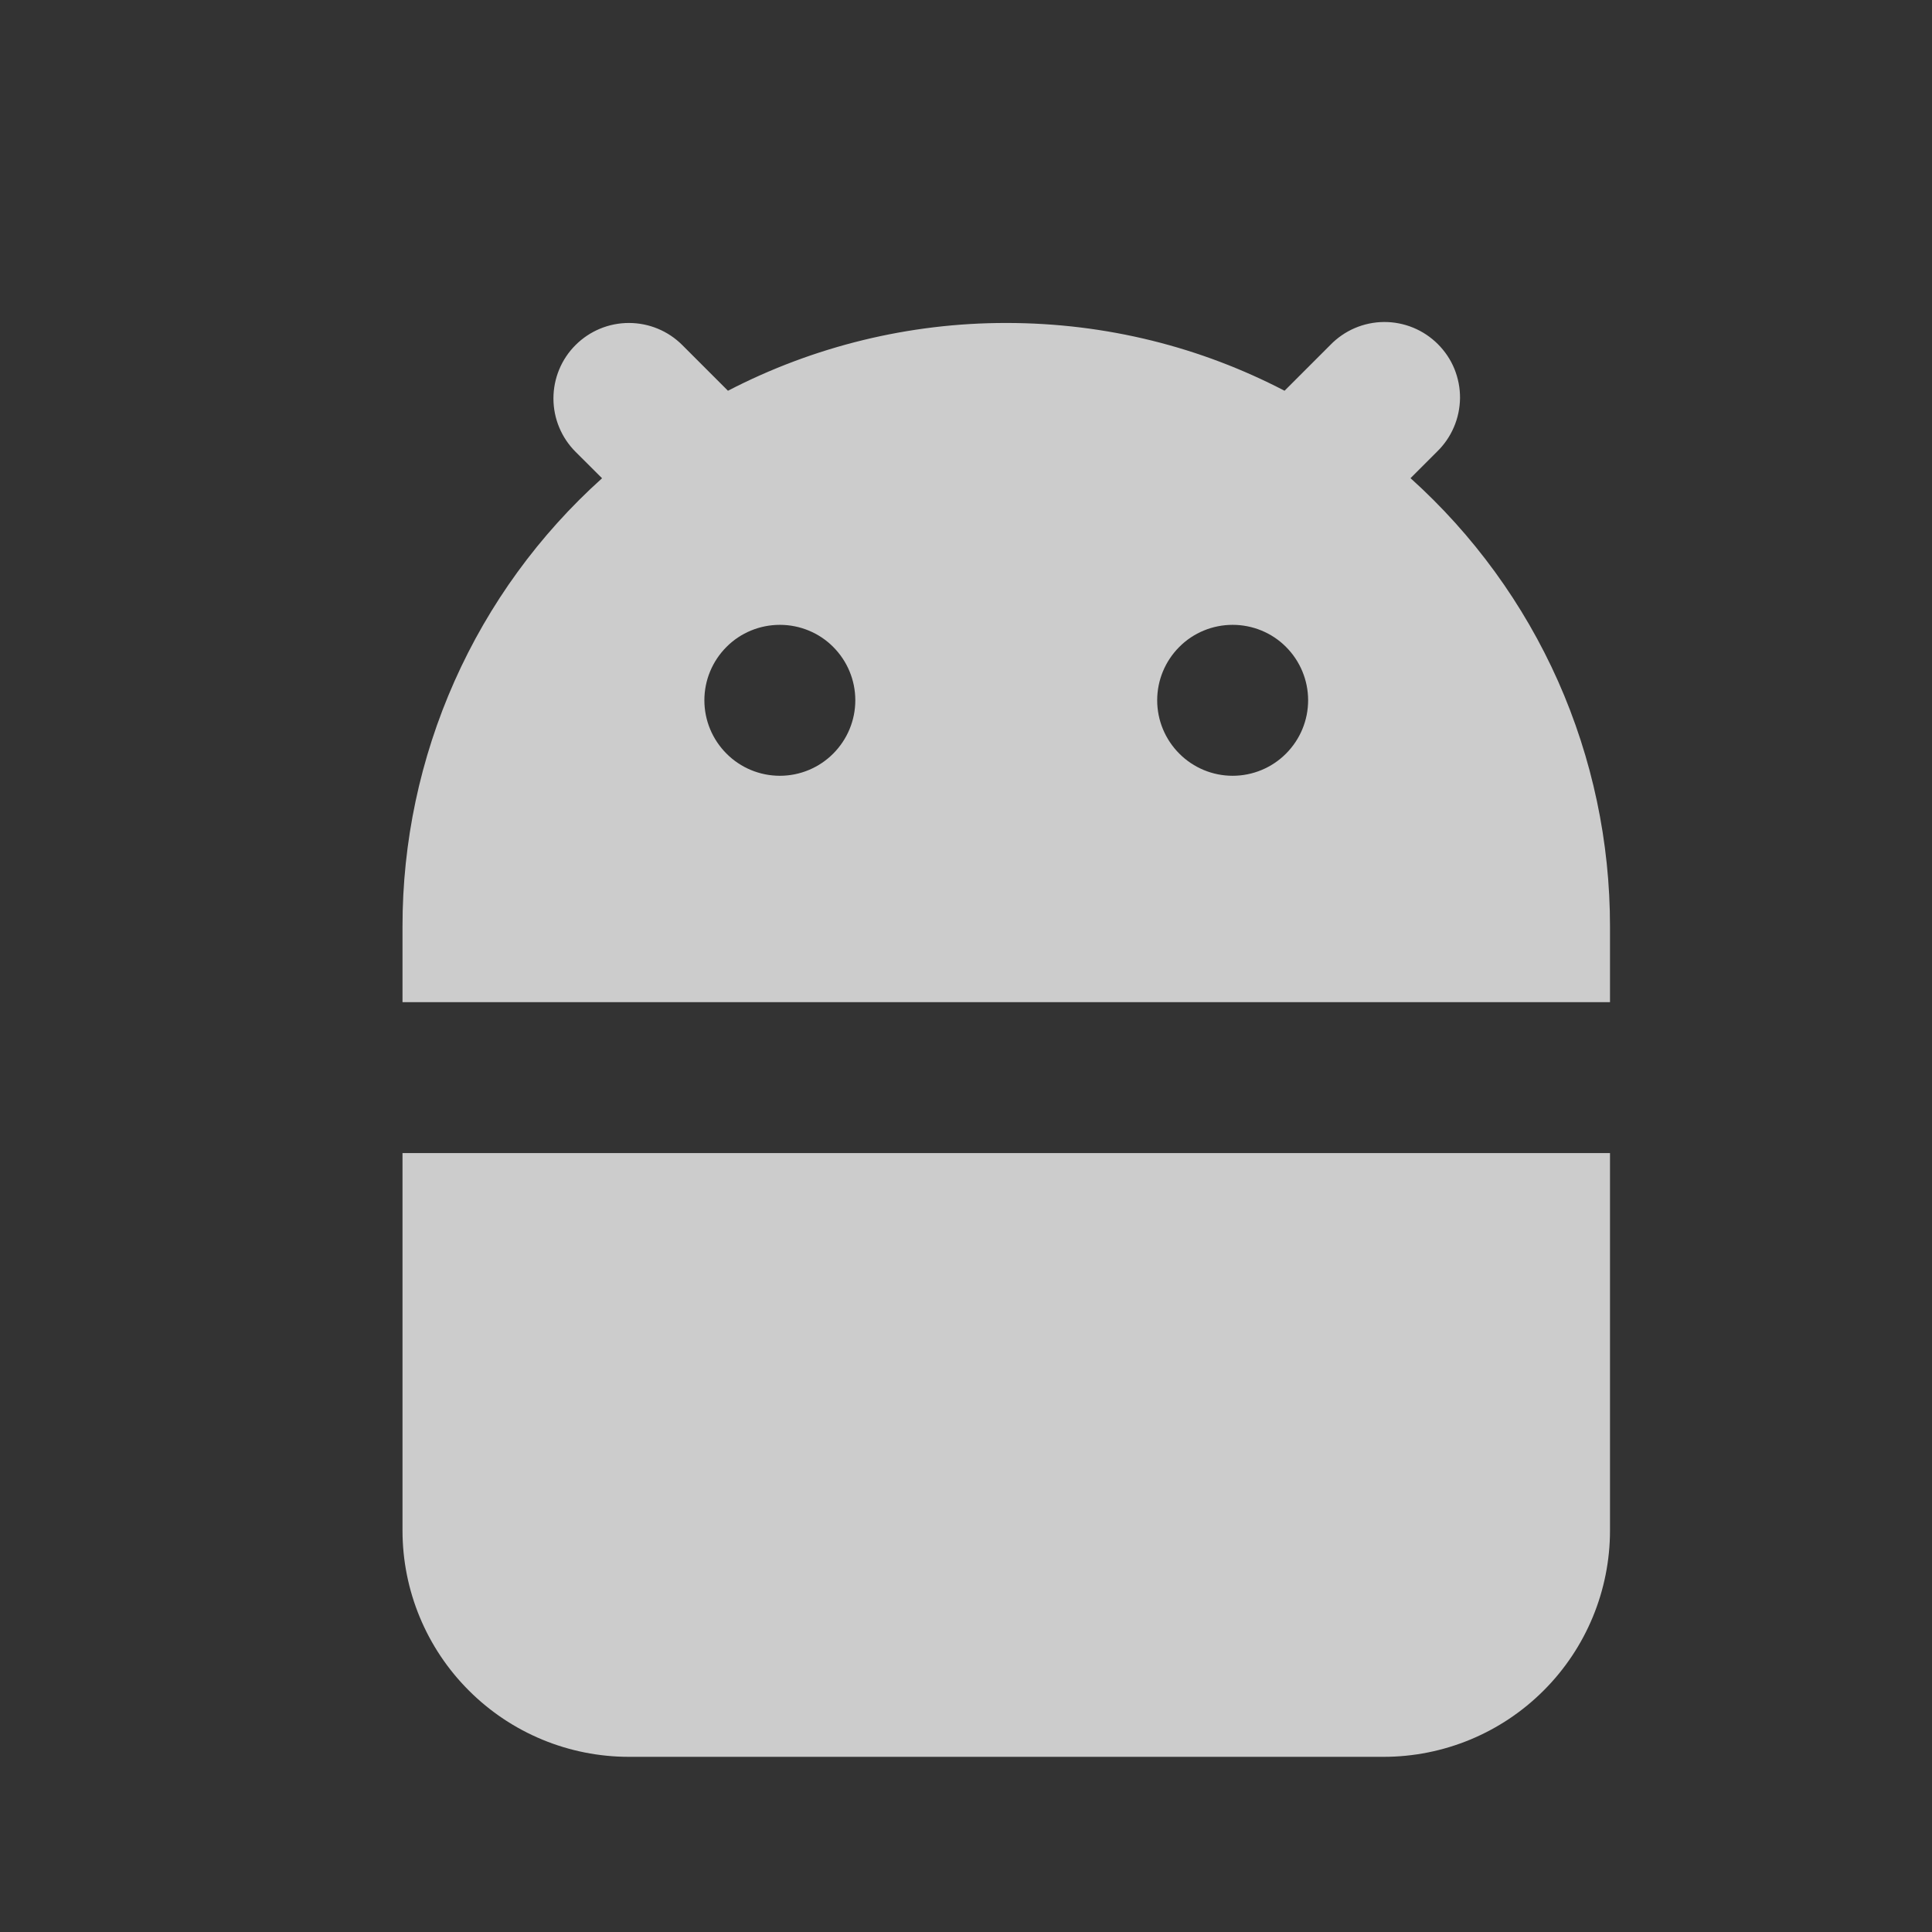 <svg width="24" height="24" viewBox="0 0 24 24" fill="none" xmlns="http://www.w3.org/2000/svg">
<rect x="0" y="0" width="24" height="24" fill="#333333" stroke="none"/>
<g opacity="0.75">
<path fill-rule="evenodd" clip-rule="evenodd" d="M20 14.324V19.012C20 19.757 19.704 20.473 19.176 21C18.649 21.528 17.933 21.824 17.188 21.824H7.812C7.067 21.824 6.351 21.528 5.824 21C5.296 20.473 5 19.757 5 19.012V14.324H20ZM12.5 4.012C13.747 4.012 14.922 4.315 15.957 4.854L16.525 4.286C16.611 4.197 16.715 4.125 16.829 4.076C16.943 4.027 17.066 4.001 17.191 4C17.315 3.999 17.439 4.023 17.554 4.07C17.669 4.117 17.774 4.187 17.862 4.275C17.95 4.363 18.02 4.467 18.067 4.582C18.114 4.698 18.138 4.821 18.137 4.946C18.135 5.07 18.11 5.193 18.06 5.308C18.011 5.422 17.94 5.525 17.85 5.612L17.522 5.94C18.303 6.643 18.928 7.502 19.355 8.462C19.781 9.422 20.001 10.461 20 11.511V12.449H5V11.511C4.999 10.461 5.219 9.422 5.646 8.462C6.073 7.502 6.698 6.643 7.479 5.941L7.15 5.613C6.974 5.437 6.875 5.199 6.875 4.95C6.875 4.701 6.973 4.463 7.149 4.287C7.325 4.111 7.563 4.012 7.812 4.012C8.061 4.012 8.299 4.11 8.475 4.286L9.043 4.854C10.111 4.3 11.297 4.011 12.5 4.012ZM9.688 7.762C9.439 7.762 9.2 7.86 9.025 8.036C8.849 8.212 8.75 8.45 8.75 8.699C8.75 8.948 8.849 9.186 9.025 9.362C9.2 9.538 9.439 9.637 9.688 9.637C9.936 9.637 10.175 9.538 10.35 9.362C10.526 9.186 10.625 8.948 10.625 8.699C10.625 8.45 10.526 8.212 10.35 8.036C10.175 7.86 9.936 7.762 9.688 7.762ZM15.312 7.762C15.064 7.762 14.825 7.86 14.65 8.036C14.474 8.212 14.375 8.45 14.375 8.699C14.375 8.948 14.474 9.186 14.65 9.362C14.825 9.538 15.064 9.637 15.312 9.637C15.561 9.637 15.8 9.538 15.975 9.362C16.151 9.186 16.25 8.948 16.25 8.699C16.25 8.45 16.151 8.212 15.975 8.036C15.8 7.86 15.561 7.762 15.312 7.762Z" fill="white"/>
</g>
</svg>
